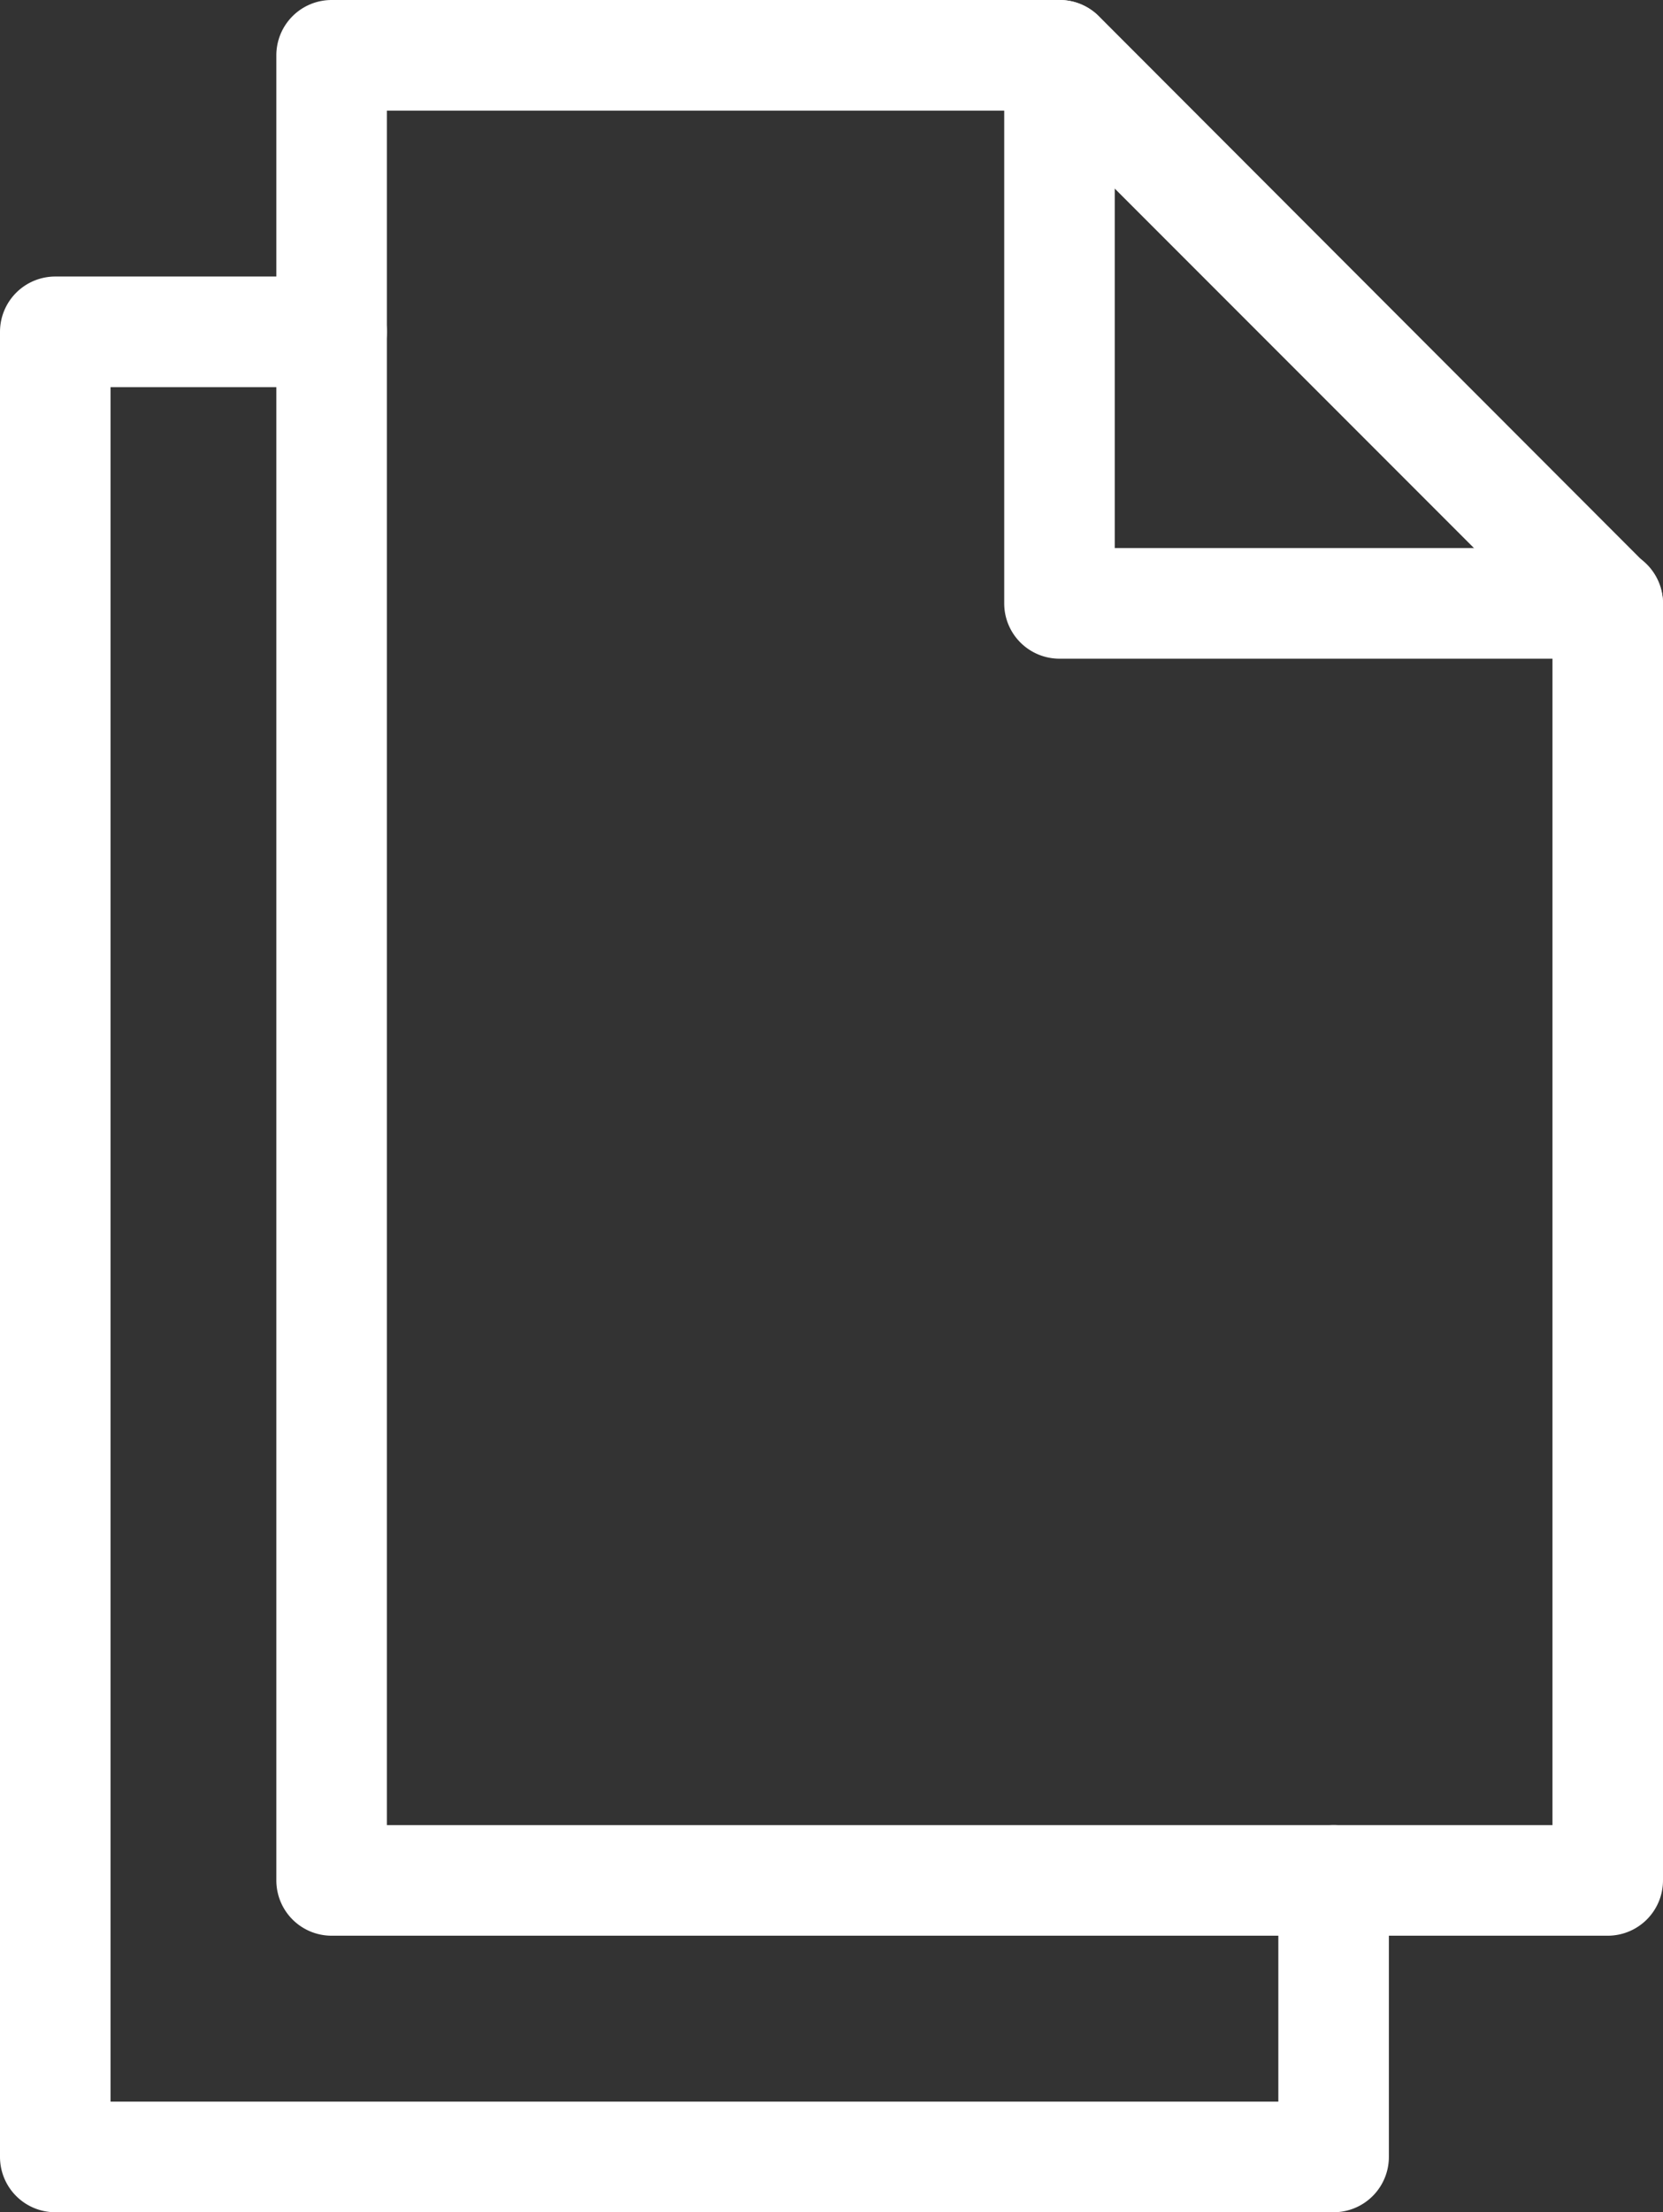 <svg xmlns="http://www.w3.org/2000/svg" viewBox="0 0 30.09 40"><rect x="0" y="0" width="30.09" height="40" fill="#333333" stroke="none"/><defs><style>.cls-1{fill:#fff;}</style></defs><g id="レイヤー_2" data-name="レイヤー 2"><g id="レイヤー_3" data-name="レイヤー 3"><g id="グループ_231" data-name="グループ 231"><path id="パス_220" data-name="パス 220" class="cls-1" d="M29.09,35H6a1,1,0,0,1-1-1V1A1,1,0,0,1,6,0H19.17a1,1,0,0,1,.71.29l9.91,9.92a1,1,0,0,1,.3.7V34A1,1,0,0,1,29.09,35ZM7,33H28.09V11.33L18.76,2H7Z"/><path id="パス_221" data-name="パス 221" class="cls-1" d="M29.09,11.91H19.17a1,1,0,0,1-1-1V1a1,1,0,0,1,2,0V9.91h8.92a1,1,0,0,1,0,2Z"/><path id="パス_222" data-name="パス 222" class="cls-1" d="M24.13,40H1a1,1,0,0,1-1-1V6A1,1,0,0,1,1,5H6A1,1,0,0,1,6,7H2V38H23.13V34a1,1,0,0,1,2,0v5A1,1,0,0,1,24.13,40Z"/></g></g></g></svg>